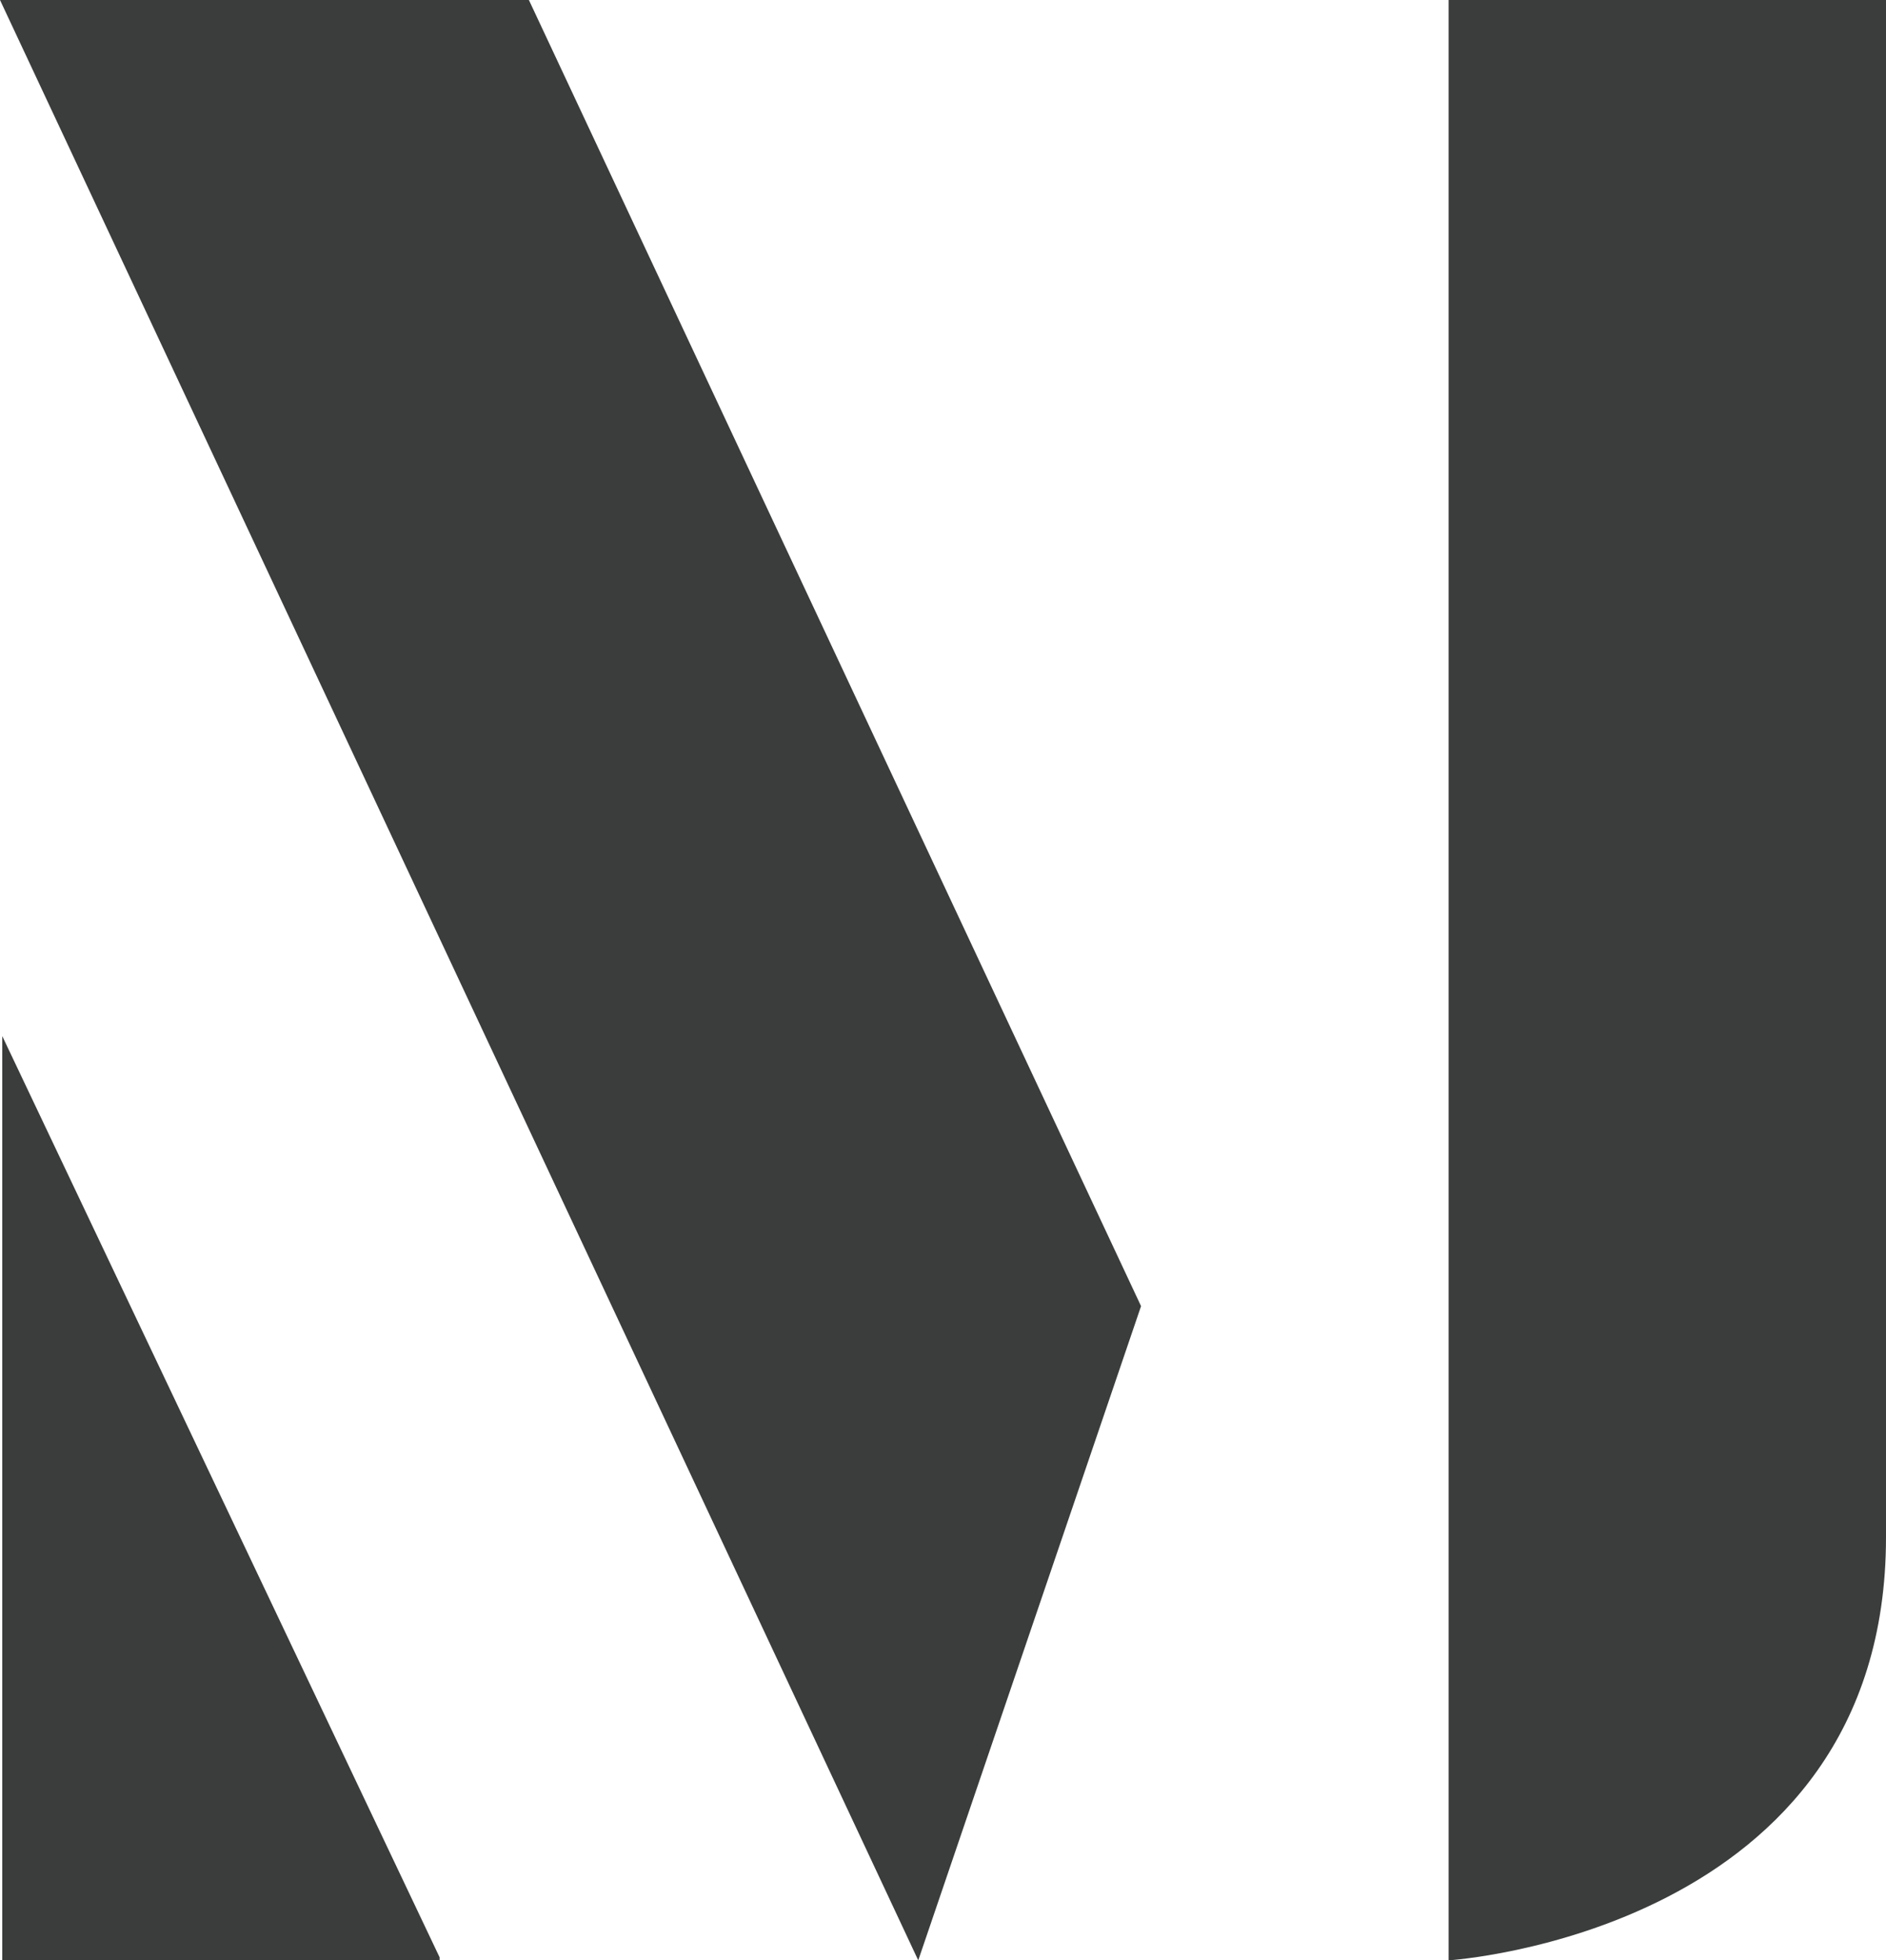 <?xml version="1.0" encoding="utf-8"?>
<!-- Generator: Adobe Illustrator 26.0.1, SVG Export Plug-In . SVG Version: 6.00 Build 0)  -->
<svg version="1.1" id="Layer_1" xmlns="http://www.w3.org/2000/svg" xmlns:xlink="http://www.w3.org/1999/xlink" x="0px" y="0px"
	 viewBox="0 0 251.4 261.3" style="enable-background:new 0 0 251.4 261.3;" xml:space="preserve">
<style type="text/css">
	.st0{fill:#FFFFFF;}
	.st1{fill:#3B3C3C;}
</style>
<polygon class="st1" points="0.3,261.3 58.6,261.3 58.6,260.9 0.3,138.1 "/>
<g>
	<path class="st1" d="M193.1,0v261.3c0,0,58.3-3.7,58.3-56.4V0H193.1z"/>
</g>
<polygon class="st1" points="0,0 122.4,261.3 152.1,174.1 70.5,0 "/>
</svg>
